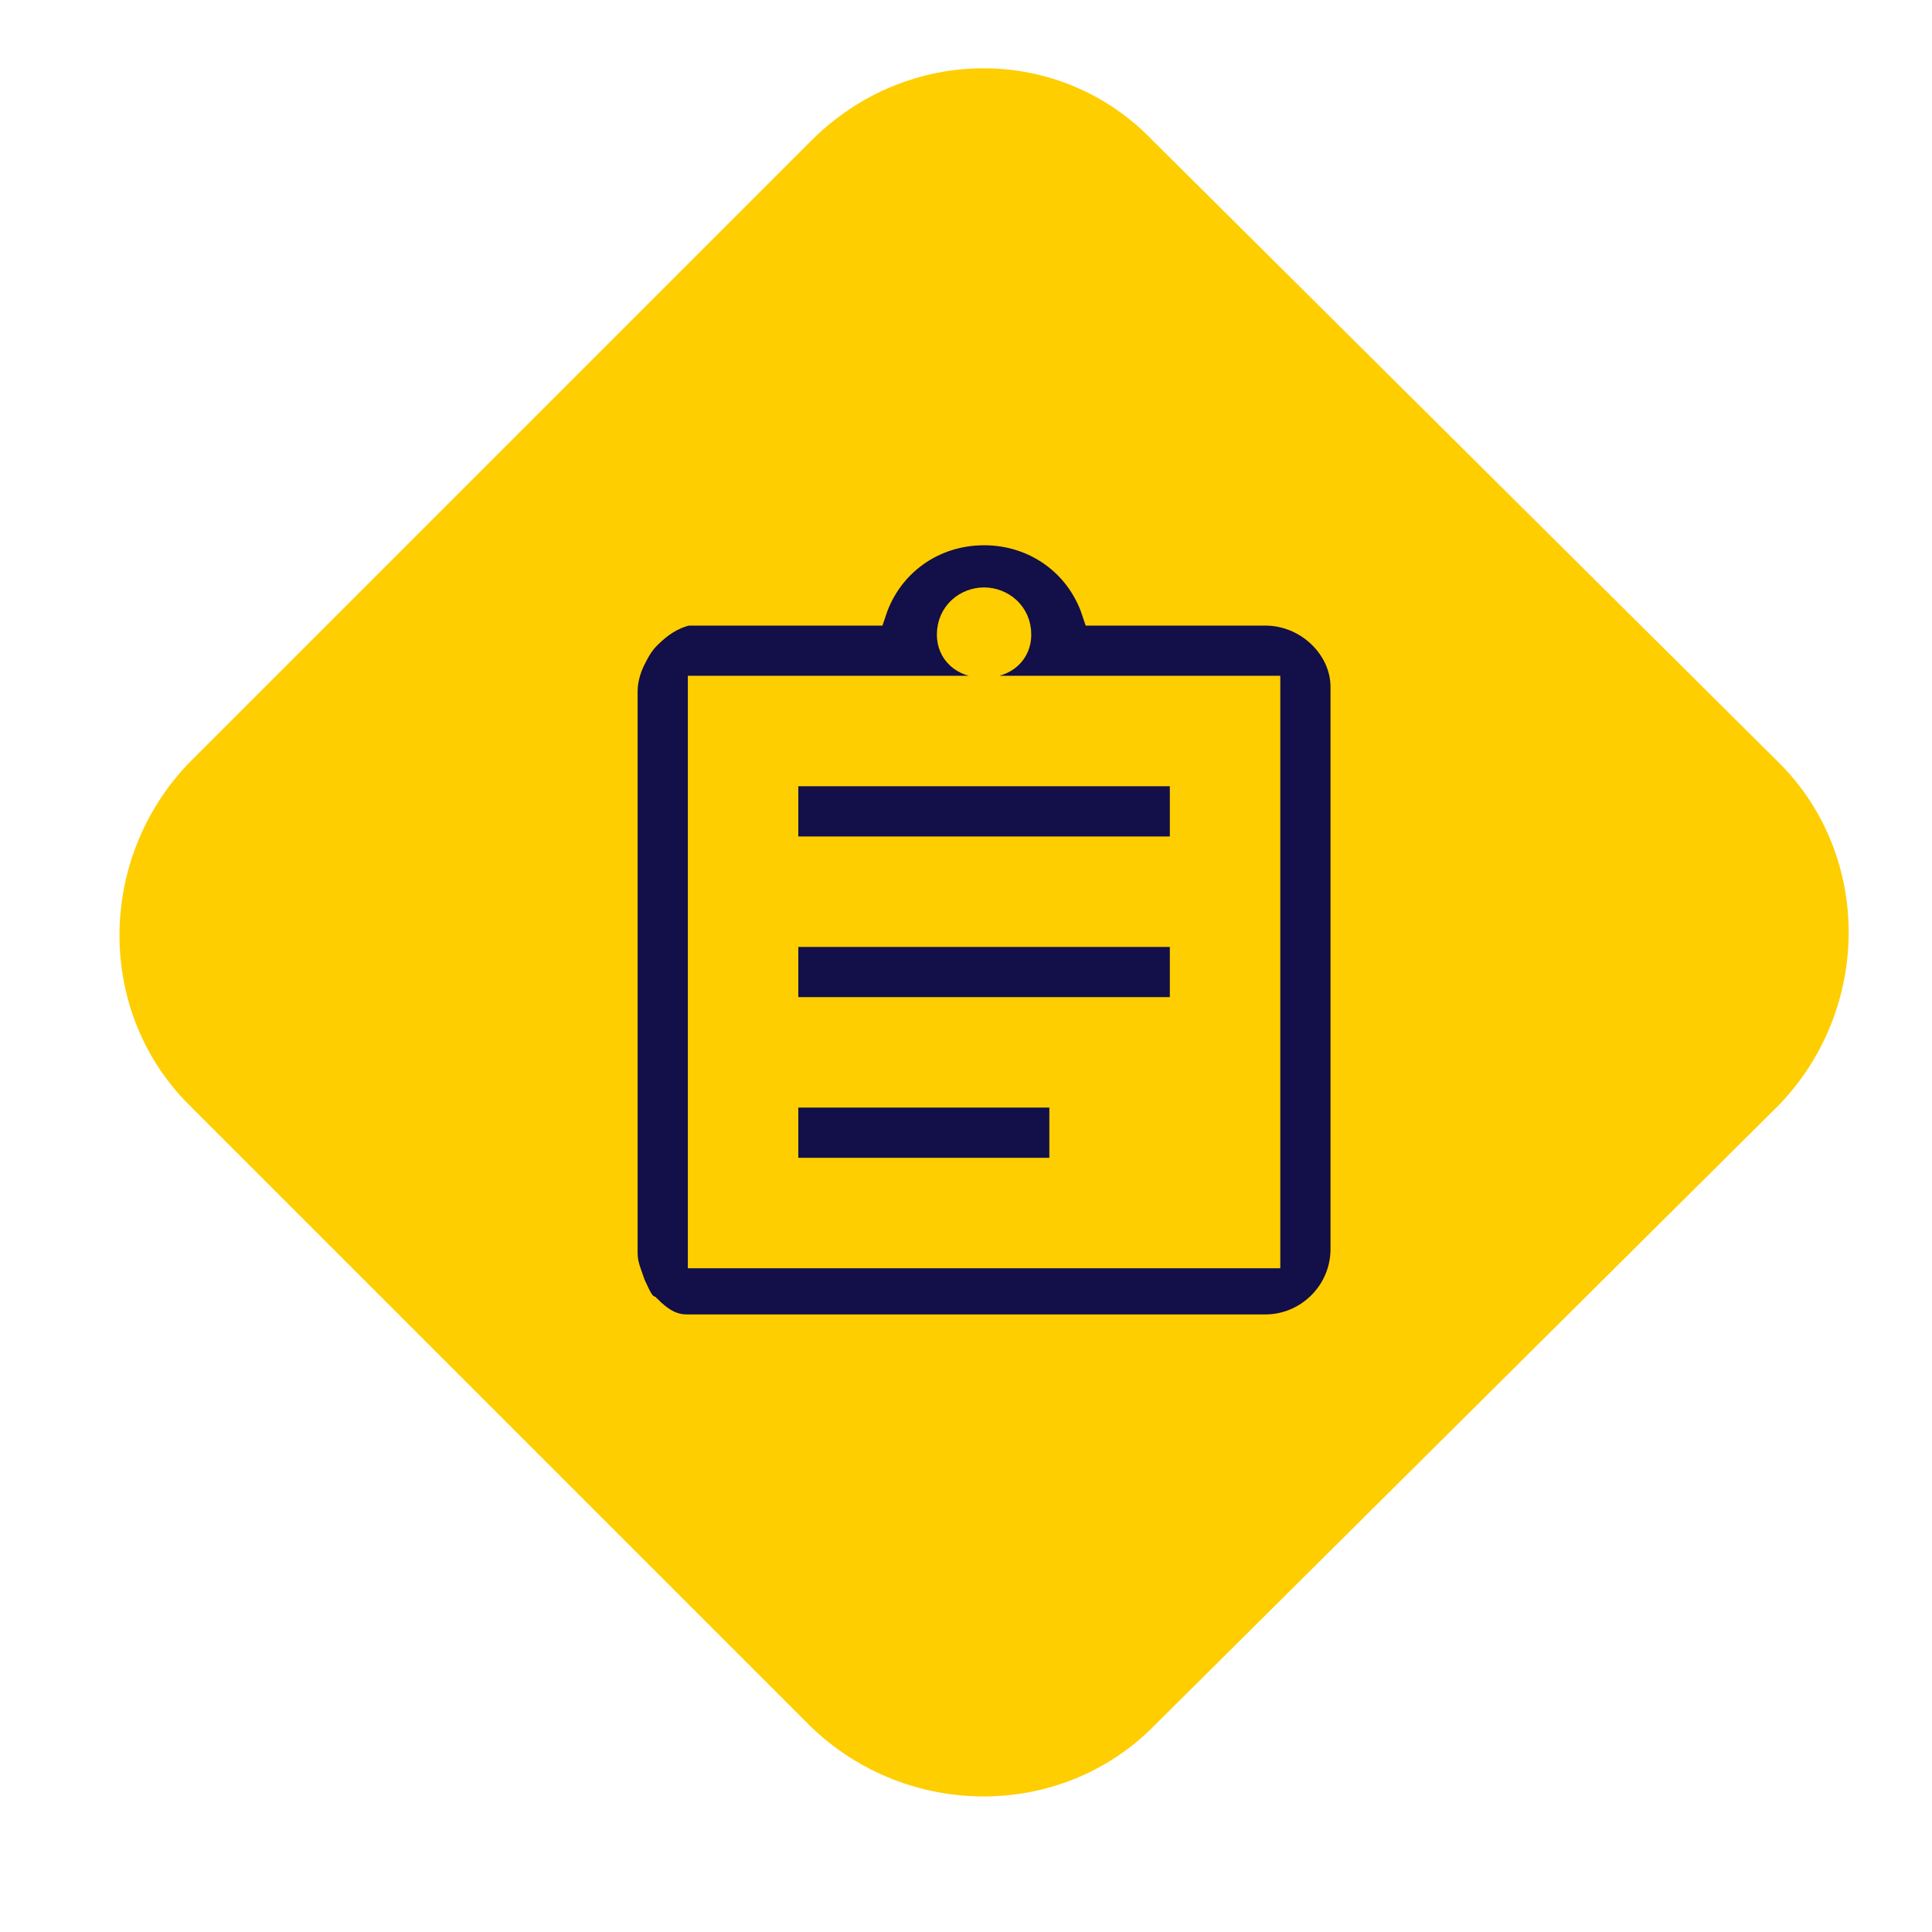 <?xml version="1.0" encoding="utf-8"?>
<!-- Generator: Adobe Illustrator 24.2.1, SVG Export Plug-In . SVG Version: 6.00 Build 0)  -->
<svg version="1.1" id="Ebene_1" xmlns="http://www.w3.org/2000/svg" xmlns:xlink="http://www.w3.org/1999/xlink" x="0px" y="0px"
	 viewBox="0 0 48.1 48.1" style="enable-background:new 0 0 48.1 48.1;" xml:space="preserve">
<path id="Rechteck_14" style="fill:#FECE00;" d="M28.7,3.5L44.3,19c2.3,2.3,2.3,6.1,0,8.5L28.7,43c-2.3,2.3-6.1,2.3-8.5,0L4.7,27.5
	c-2.3-2.3-2.3-6.1,0-8.5L20.2,3.5C22.6,1.1,26.4,1.1,28.7,3.5z"/>
<path style="fill:none;" d="M12.5,11.2h24v24h-24V11.2z"/>
<path style="fill:none;" d="M12.5,11.2h24v24h-24V11.2z"/>
<path style="fill:#130F49;stroke:#FECE00;stroke-width:0.75;stroke-miterlimit:10;" d="M19.5,27.2h7v2h-7V27.2z M19.5,23.2h10v2h-10
	V23.2z M19.5,19.2h10v2h-10V19.2z M31.5,15.2h-4.2c-0.4-1.2-1.5-2-2.8-2c-1.3,0-2.4,0.8-2.8,2h-4.2c-0.1,0-0.3,0-0.4,0
	c-0.4,0.1-0.7,0.3-1,0.6c-0.2,0.2-0.3,0.4-0.4,0.6c-0.1,0.2-0.2,0.5-0.2,0.8v14c0,0.3,0.1,0.5,0.2,0.8c0.1,0.2,0.2,0.5,0.4,0.6
	c0.3,0.3,0.6,0.5,1,0.5c0.1,0,0.3,0,0.4,0h14c1.1,0,2-0.9,2-2v-14C33.5,16.1,32.6,15.2,31.5,15.2z M24.5,15c0.4,0,0.8,0.3,0.8,0.8
	c0,0.4-0.3,0.7-0.8,0.7s-0.8-0.3-0.8-0.7C23.7,15.3,24.1,15,24.5,15z M31.5,31.2h-14v-14h14V31.2z"/>
</svg>
